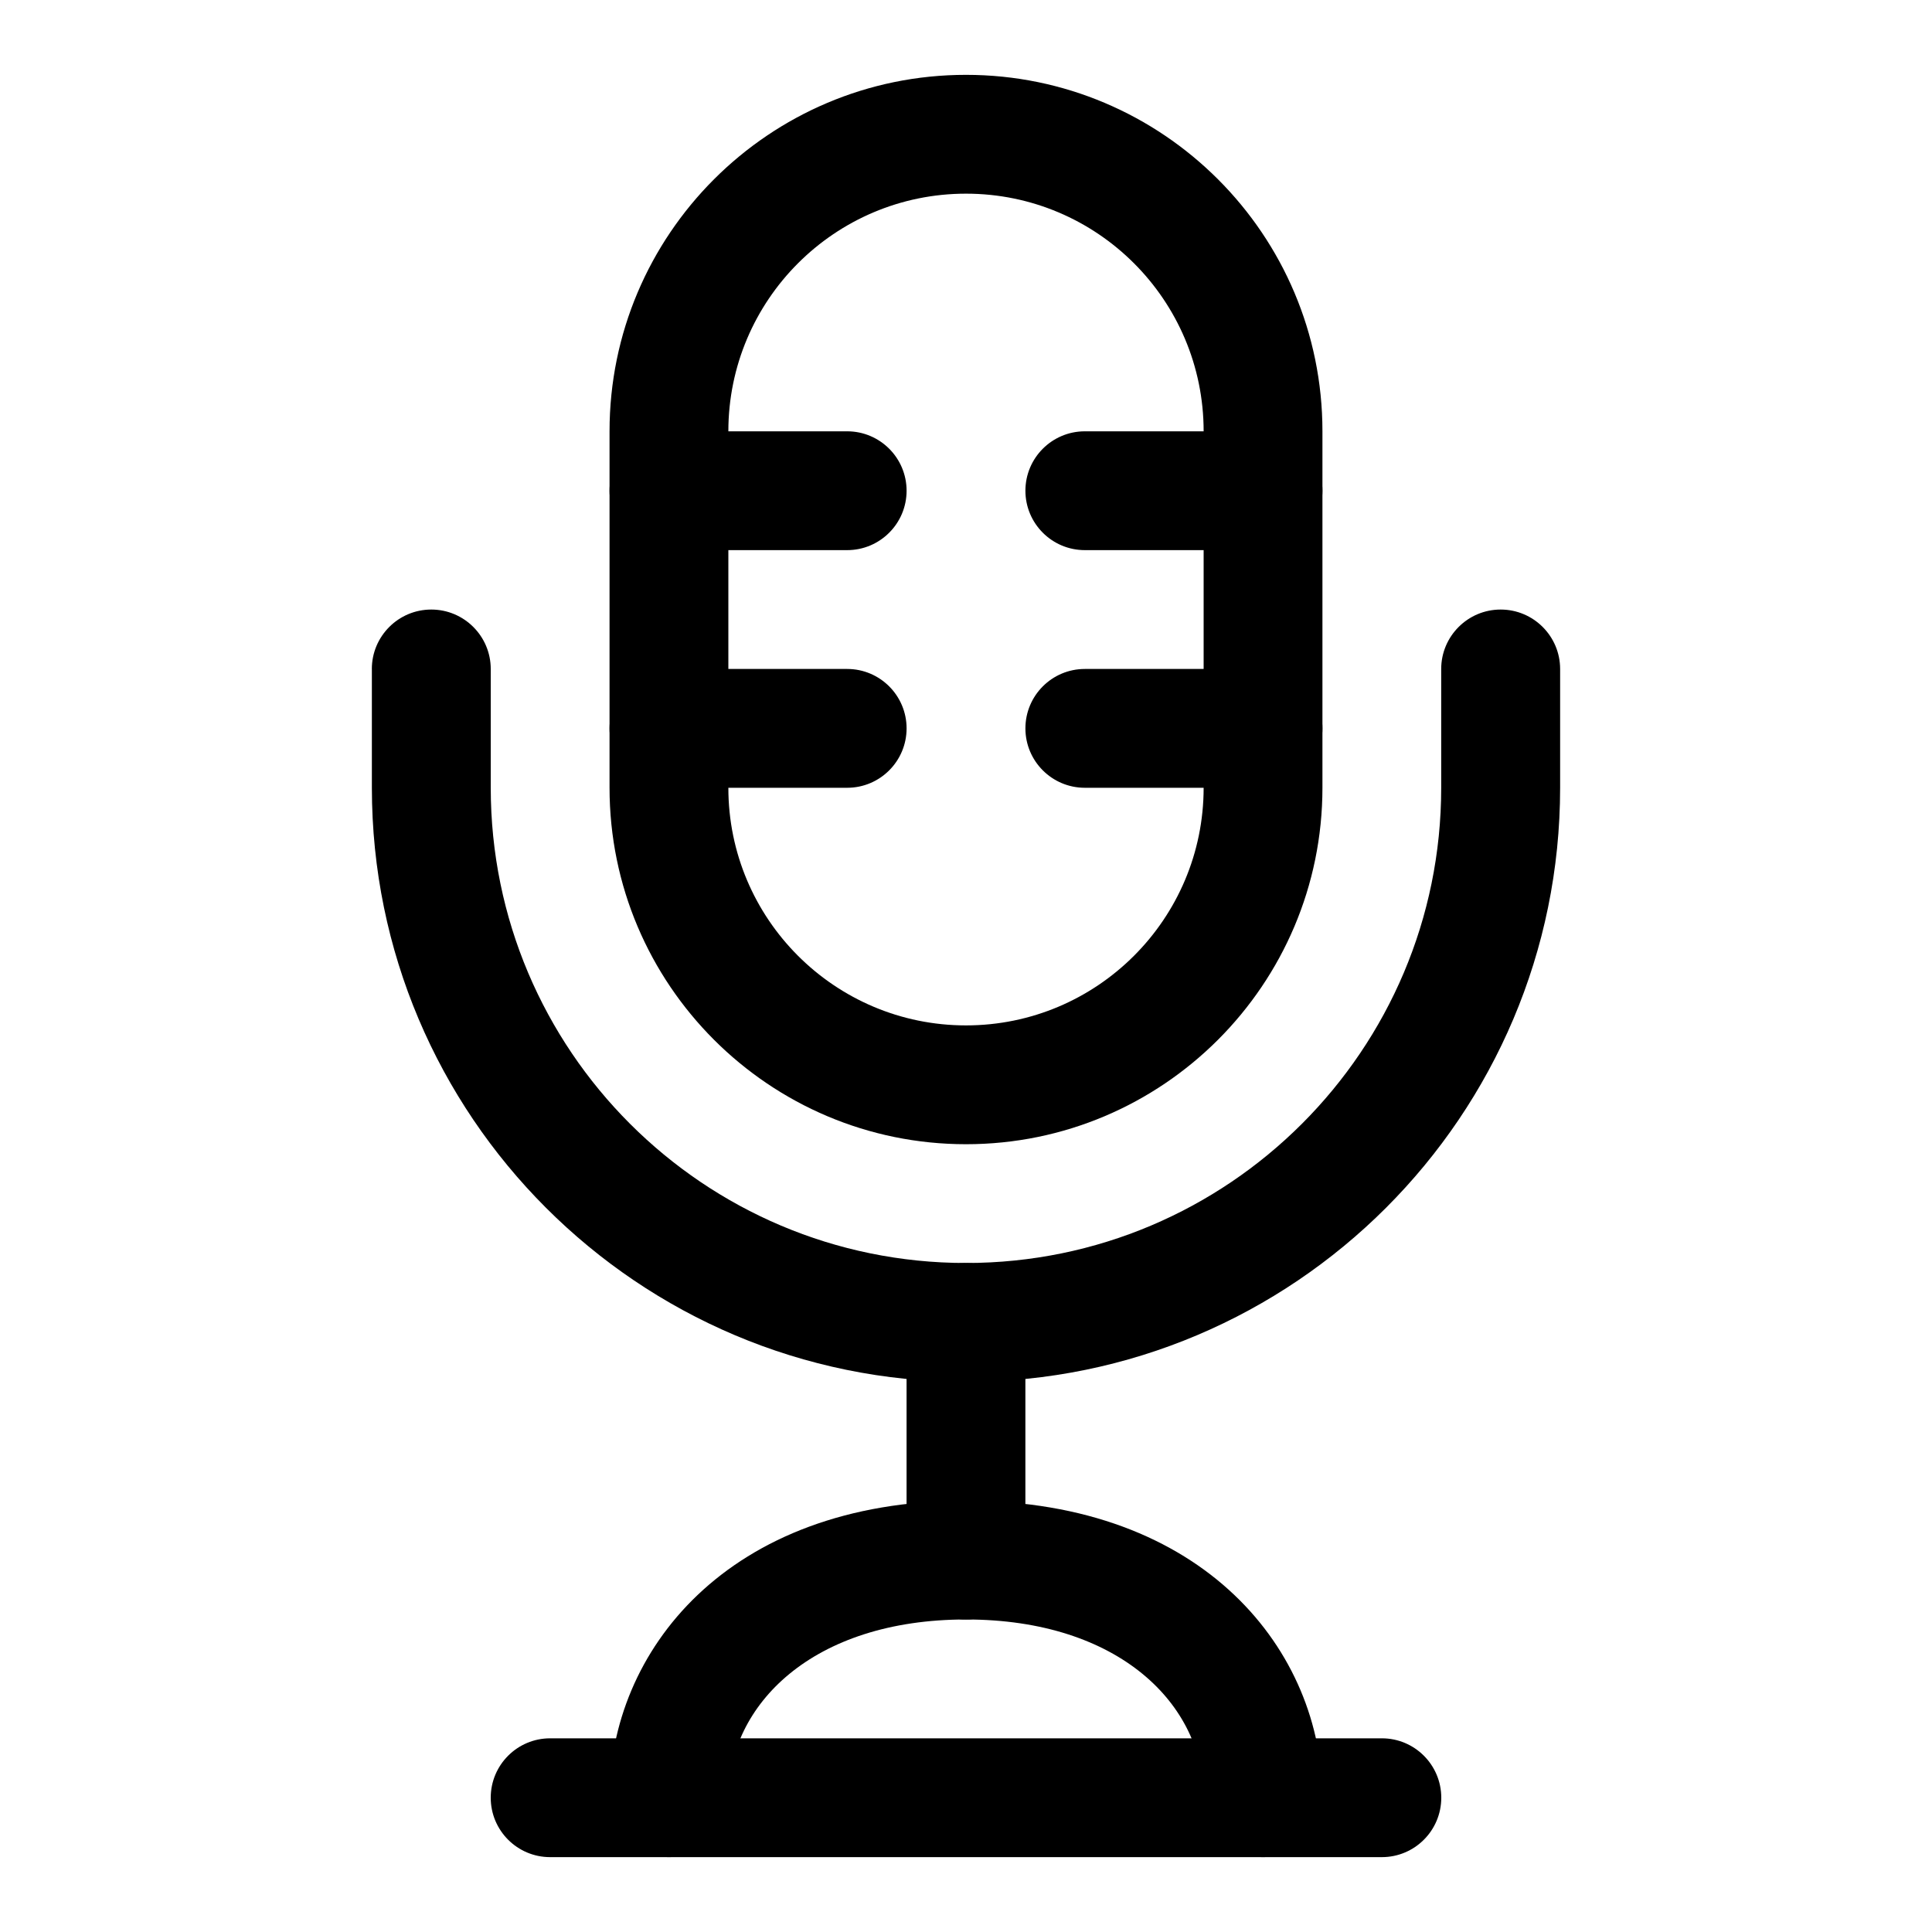<?xml version="1.0" encoding="UTF-8"?>
<!-- Uploaded to: SVG Repo, www.svgrepo.com, Generator: SVG Repo Mixer Tools -->
<svg fill="#000000" width="800px" height="800px" version="1.1" viewBox="144 144 512 512" xmlns="http://www.w3.org/2000/svg">
 <g fill-rule="evenodd">
  <path d="m494.46 258.3c0-52.145-42.332-94.465-94.461-94.465s-94.465 42.32-94.465 94.465v94.465c0 52.145 42.336 94.465 94.465 94.465s94.461-42.32 94.461-94.465zm-31.484 0v94.465c0 34.762-28.215 62.977-62.977 62.977-34.766 0-62.977-28.215-62.977-62.977v-94.465c0-34.762 28.211-62.977 62.977-62.977 34.762 0 62.977 28.215 62.977 62.977z"/>
  <path d="m242.55 321.29v31.477c0 86.906 70.562 157.45 157.45 157.45 86.887 0 157.45-70.547 157.45-157.45v-31.477c0-8.688-7.059-15.754-15.758-15.754-8.699 0-15.758 7.066-15.758 15.754v31.477c0 69.527-56.422 125.94-125.94 125.94-69.52 0-125.94-56.414-125.94-125.94v-31.477c0-8.688-7.055-15.754-15.758-15.754-8.699 0-15.754 7.066-15.754 15.754z"/>
  <path d="m384.25 494.46v62.977c0 8.691 7.055 15.746 15.746 15.746 8.688 0 15.742-7.055 15.742-15.746v-62.977c0-8.688-7.055-15.742-15.742-15.742-8.691 0-15.746 7.055-15.746 15.742z"/>
  <path d="m337.02 620.41c0-24.59 22.262-47.23 62.977-47.23 40.711 0 62.977 22.641 62.977 47.23 0 8.691 7.051 15.746 15.742 15.746s15.742-7.055 15.742-15.746c0-38.414-30.871-78.719-94.461-78.719s-94.465 40.305-94.465 78.719c0 8.691 7.051 15.746 15.742 15.746s15.746-7.055 15.746-15.746z"/>
  <path d="m321.28 289.79h47.234c8.688 0 15.742-7.051 15.742-15.742s-7.055-15.746-15.742-15.746h-47.234c-8.691 0-15.742 7.055-15.742 15.746s7.051 15.742 15.742 15.742z"/>
  <path d="m431.49 289.79h47.23c8.691 0 15.742-7.051 15.742-15.742s-7.051-15.746-15.742-15.746h-47.23c-8.691 0-15.746 7.055-15.746 15.746s7.055 15.742 15.746 15.742z"/>
  <path d="m321.28 352.77h47.234c8.688 0 15.742-7.051 15.742-15.742 0-8.691-7.055-15.746-15.742-15.746h-47.234c-8.691 0-15.742 7.055-15.742 15.746 0 8.691 7.051 15.742 15.742 15.742z"/>
  <path d="m431.49 352.77h47.23c8.691 0 15.742-7.051 15.742-15.742 0-8.691-7.051-15.746-15.742-15.746h-47.23c-8.691 0-15.746 7.055-15.746 15.746 0 8.691 7.055 15.742 15.746 15.742z"/>
  <path d="m289.79 636.16h220.42c8.691 0 15.742-7.055 15.742-15.746 0-8.691-7.051-15.742-15.742-15.742h-220.42c-8.691 0-15.742 7.051-15.742 15.742 0 8.691 7.051 15.746 15.742 15.746z"/>
 </g>
</svg>